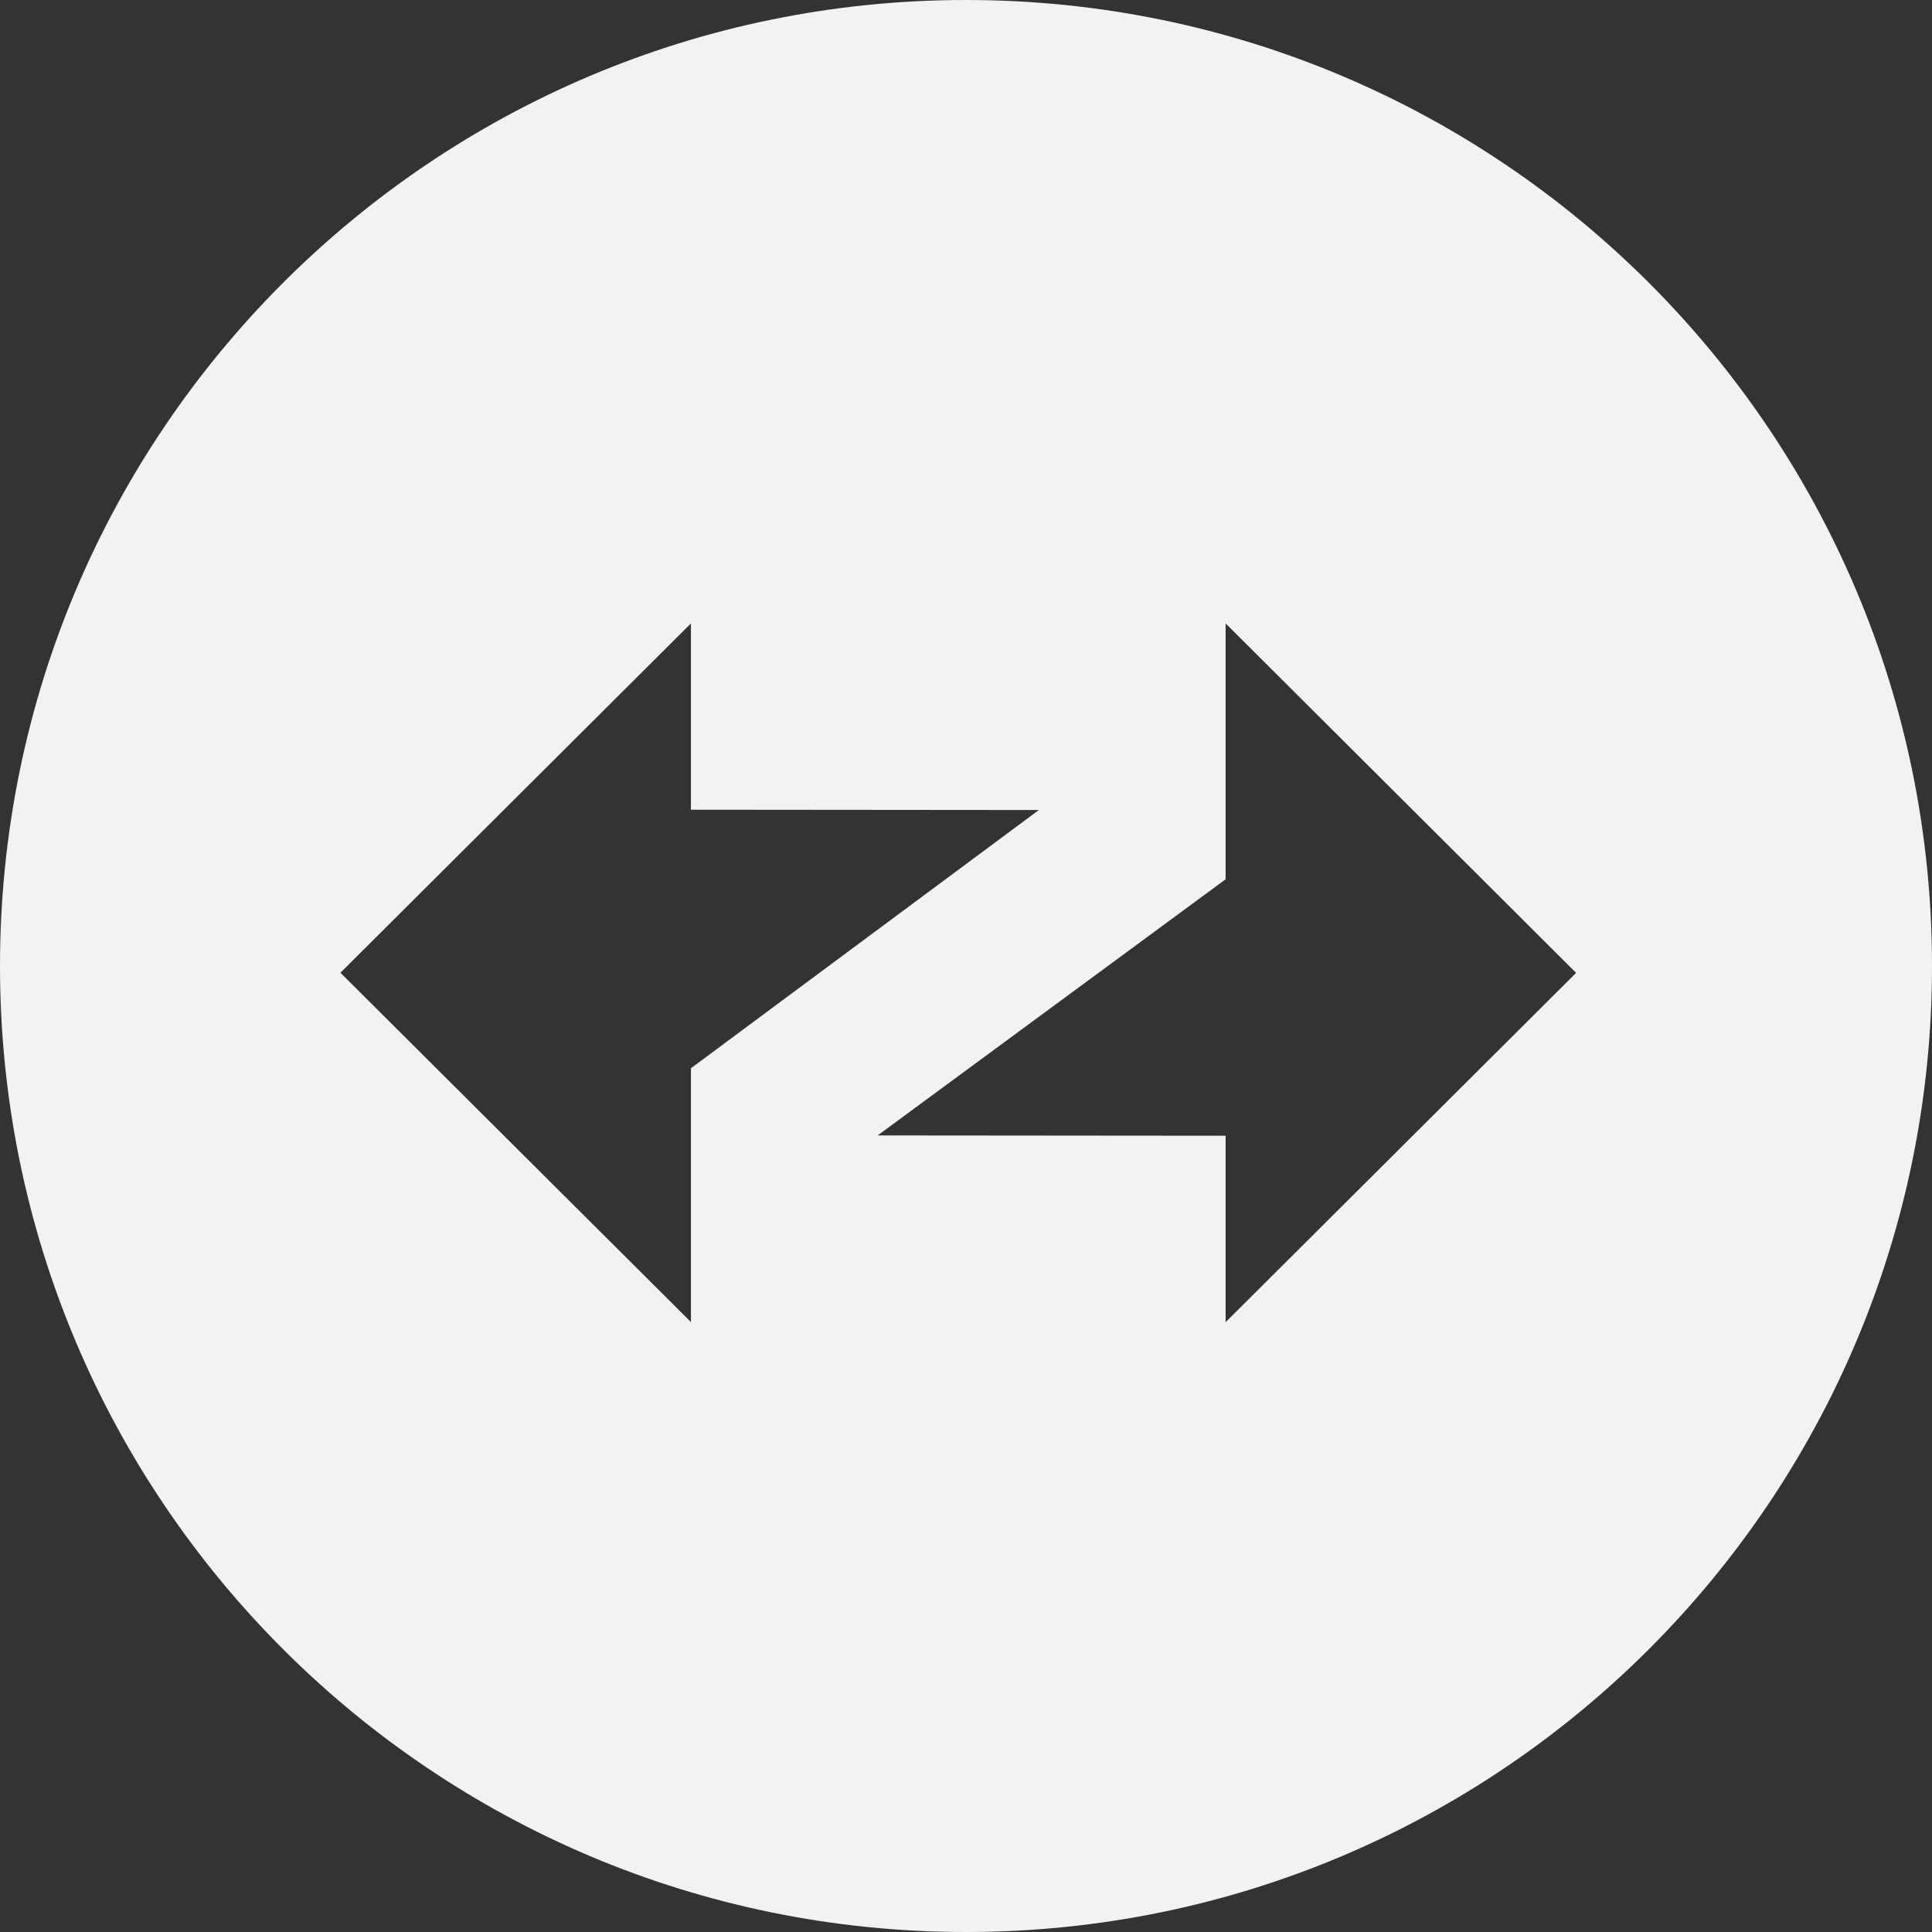 <svg width="76" height="76" viewBox="0 0 76 76" fill="none" xmlns="http://www.w3.org/2000/svg">
<rect x="0" y="0" width="76" height="76" fill="#333333" stroke="none"/>
<path fill-rule="evenodd" clip-rule="evenodd" d="M38 76C58.987 76 76 58.987 76 38C76 17.013 58.987 0 38 0C17.013 0 0 17.013 0 38C0 58.987 17.013 76 38 76ZM13.392 38.265L27.179 52.005V42.023L40.866 31.864L27.179 31.852V24.524L13.392 38.265ZM62 38.27L48.213 24.524V34.589L34.525 44.665L48.213 44.677V52.011L62 38.27Z" fill="#F2F2F2"/>
</svg>
